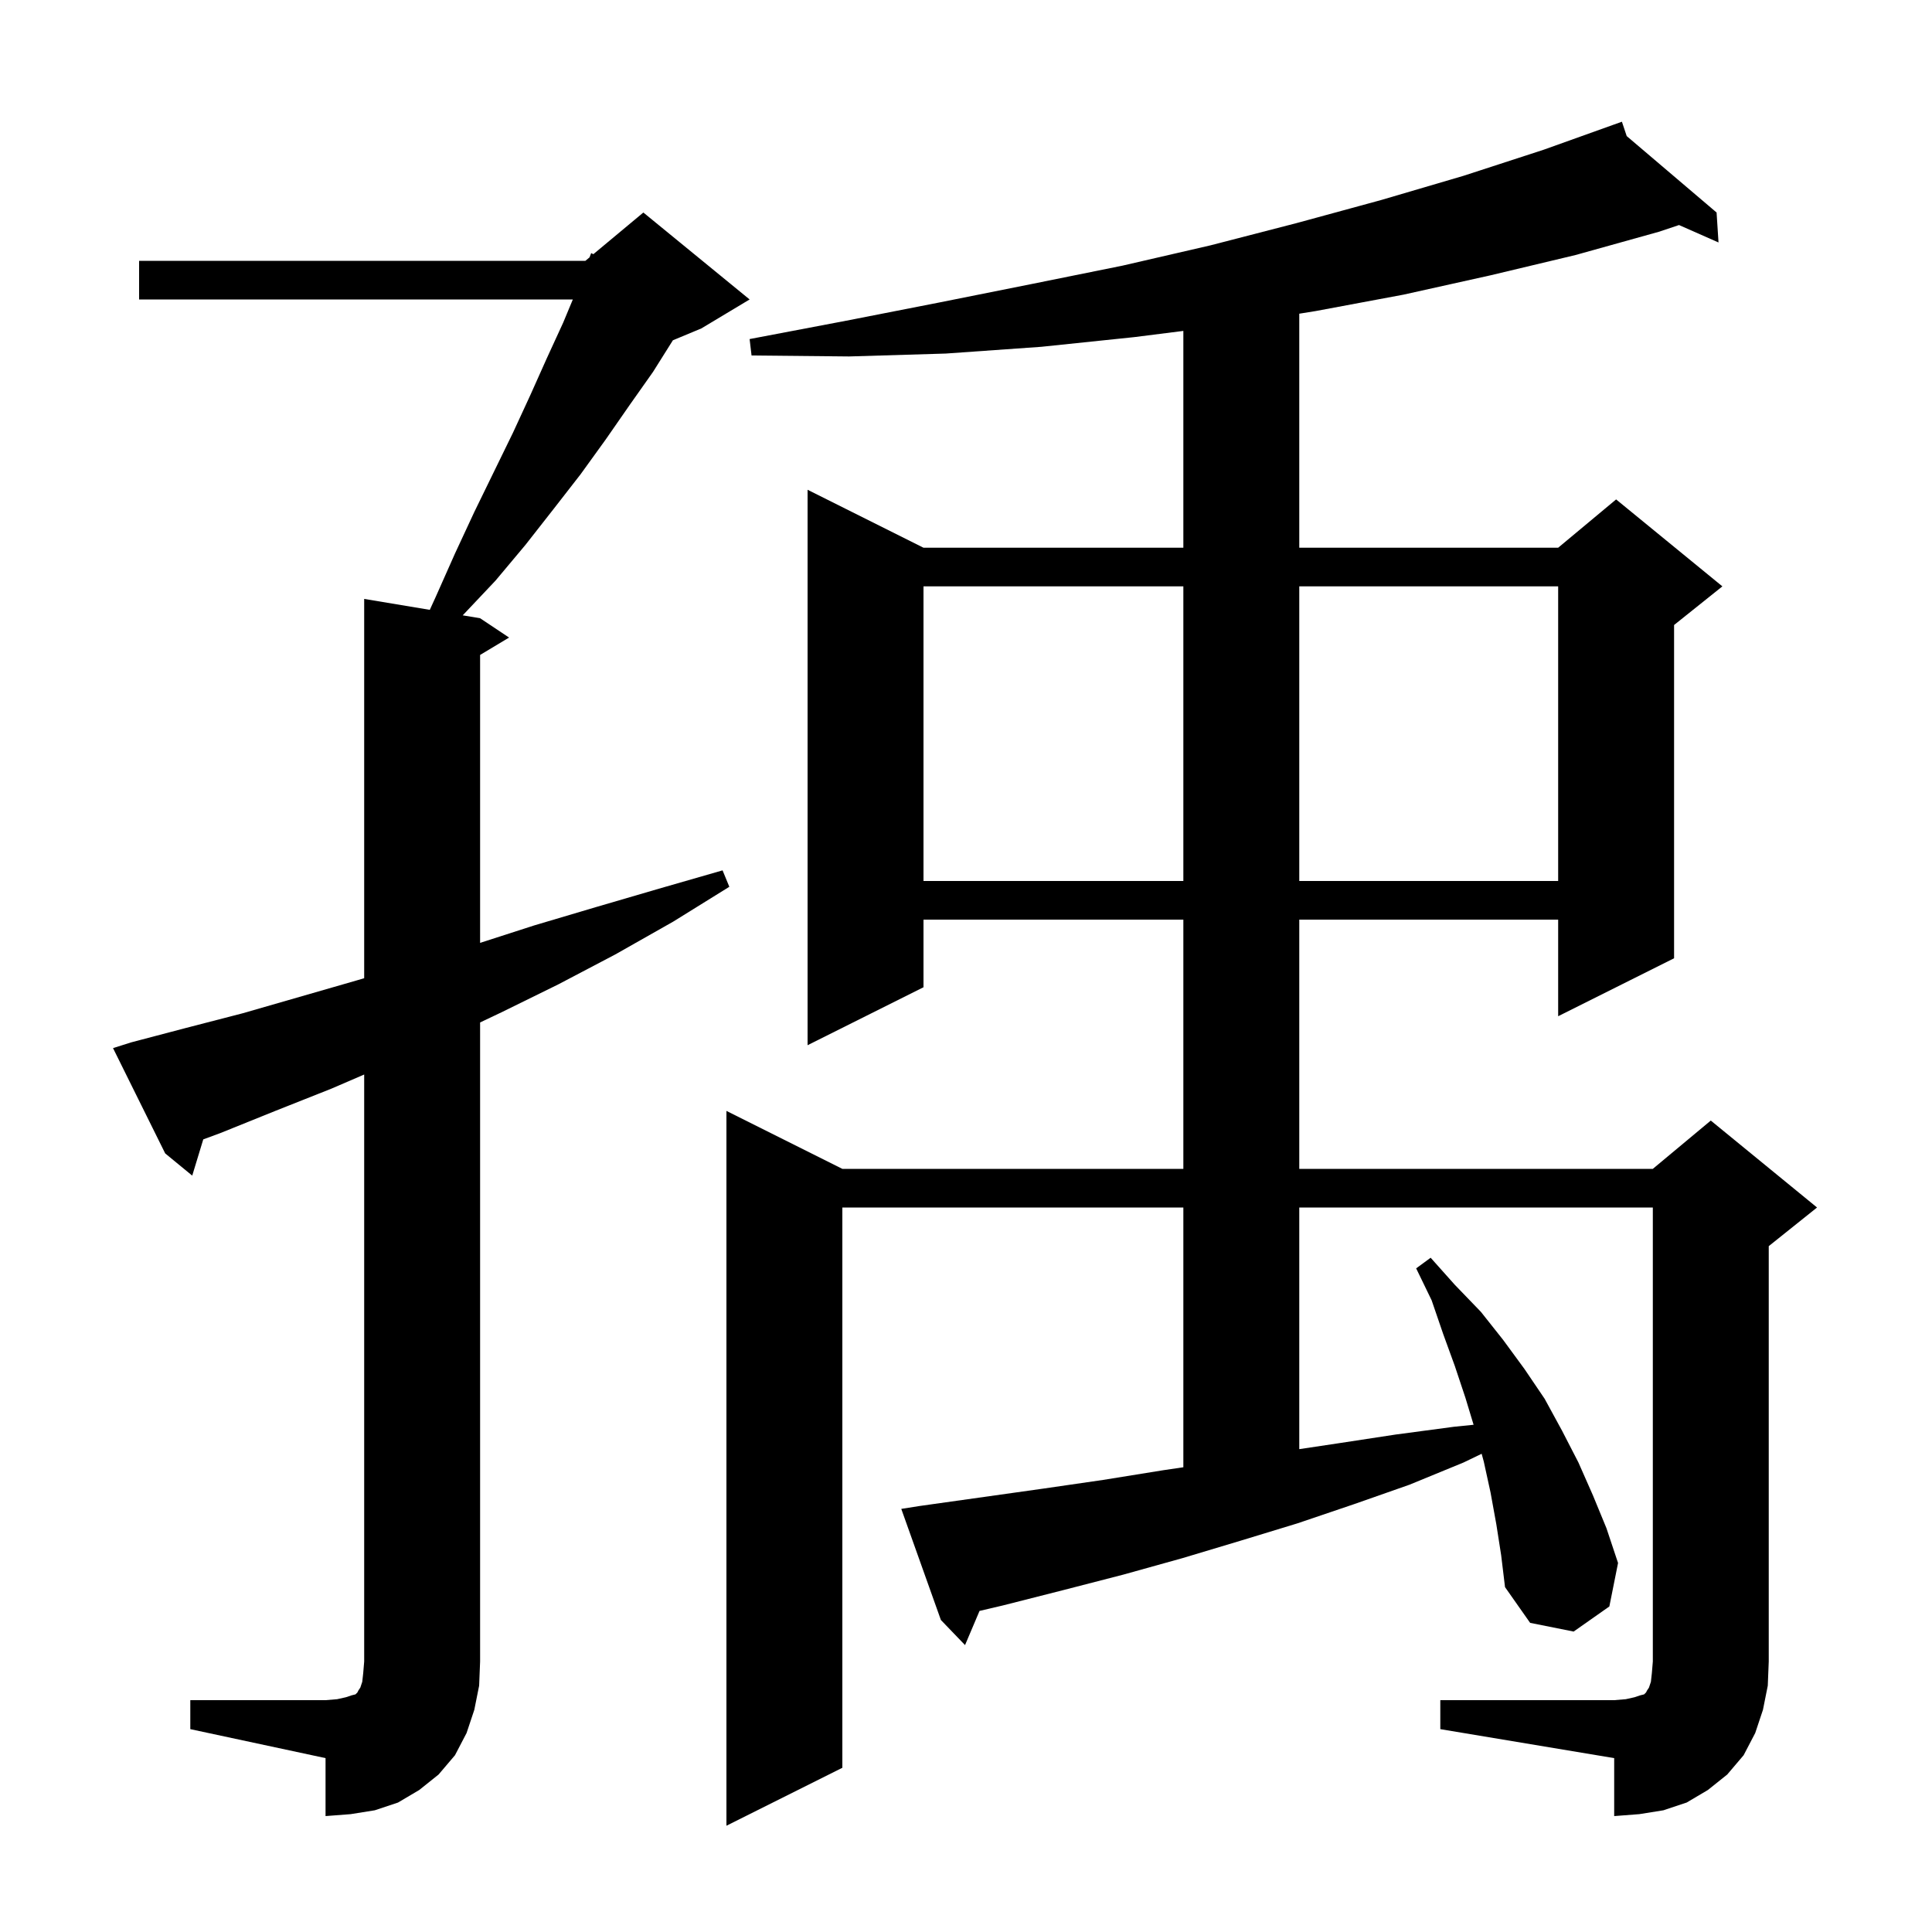 <svg xmlns="http://www.w3.org/2000/svg" xmlns:xlink="http://www.w3.org/1999/xlink" version="1.1" baseProfile="full" viewBox="0 0 200 200" width="200" height="200"><g fill="currentColor"><path d="M 149.1 176.0 L 167.1 176.0 L 168.3 175.9 L 169.2 175.7 L 169.8 175.5 L 170.2 175.4 L 170.4 175.2 L 170.5 175.0 L 170.7 174.7 L 170.9 174.1 L 171.0 173.2 L 171.1 172.0 L 171.1 125.0 L 134.5 125.0 L 134.5 150.015 L 138.6 149.4 L 144.5 148.5 L 150.5 147.7 L 152.546 147.492 L 151.7 144.7 L 150.6 141.4 L 149.4 138.1 L 148.2 134.6 L 146.6 131.3 L 148.1 130.2 L 150.6 133.0 L 153.3 135.8 L 155.6 138.7 L 157.8 141.7 L 159.9 144.8 L 161.7 148.1 L 163.4 151.4 L 164.9 154.8 L 166.3 158.2 L 167.5 161.8 L 166.6 166.3 L 162.9 168.9 L 158.4 168.0 L 155.8 164.3 L 155.4 161.0 L 154.9 157.8 L 154.3 154.5 L 153.6 151.3 L 153.38 150.495 L 151.5 151.4 L 145.9 153.7 L 140.2 155.7 L 134.3 157.7 L 128.4 159.5 L 122.4 161.3 L 116.3 163.0 L 110.1 164.6 L 103.8 166.2 L 101.401 166.762 L 99.9 170.3 L 97.4 167.7 L 93.3 156.2 L 95.2 155.9 L 108.0 154.1 L 114.2 153.2 L 120.4 152.2 L 122.5 151.89 L 122.5 125.0 L 87.2 125.0 L 87.2 183.0 L 75.2 189.0 L 75.2 115.0 L 87.2 121.0 L 122.5 121.0 L 122.5 95.2 L 95.6 95.2 L 95.6 102.2 L 83.6 108.2 L 83.6 50.7 L 95.6 56.7 L 122.5 56.7 L 122.5 34.256 L 117.4 34.9 L 107.8 35.9 L 97.9 36.6 L 87.9 36.9 L 77.8 36.8 L 77.6 35.1 L 87.6 33.2 L 97.3 31.3 L 106.8 29.4 L 116.2 27.5 L 125.3 25.4 L 134.2 23.1 L 143.0 20.7 L 151.5 18.2 L 159.8 15.5 L 167.008 12.919 L 167.0 12.9 L 167.018 12.916 L 167.9 12.6 L 168.396 14.087 L 177.7 22.0 L 177.9 25.1 L 173.811 23.296 L 171.7 24.0 L 163.1 26.4 L 154.3 28.5 L 145.3 30.5 L 136.2 32.2 L 134.5 32.474 L 134.5 56.7 L 161.3 56.7 L 167.3 51.7 L 178.3 60.7 L 173.3 64.7 L 173.3 99.2 L 161.3 105.2 L 161.3 95.2 L 134.5 95.2 L 134.5 121.0 L 171.1 121.0 L 177.1 116.0 L 188.1 125.0 L 183.1 129.0 L 183.1 172.0 L 183.0 174.5 L 182.5 177.0 L 181.7 179.4 L 180.5 181.7 L 178.8 183.7 L 176.8 185.3 L 174.6 186.6 L 172.2 187.4 L 169.7 187.8 L 167.1 188.0 L 167.1 182.0 L 149.1 179.0 Z M 19.7 176.0 L 33.7 176.0 L 34.9 175.9 L 35.8 175.7 L 36.4 175.5 L 36.8 175.4 L 37.0 175.2 L 37.1 175.0 L 37.3 174.7 L 37.5 174.1 L 37.6 173.2 L 37.7 172.0 L 37.7 111.234 L 34.3 112.7 L 28.5 115.0 L 22.8 117.3 L 21.042 117.948 L 19.9 121.7 L 17.1 119.4 L 11.7 108.5 L 13.6 107.9 L 19.3 106.4 L 25.1 104.9 L 36.9 101.5 L 37.7 101.264 L 37.7 62.0 L 44.492 63.132 L 45.1 61.8 L 47.1 57.3 L 49.1 53.0 L 53.1 44.8 L 54.9 40.9 L 56.6 37.1 L 58.3 33.4 L 59.3 31.0 L 14.4 31.0 L 14.4 27.0 L 60.6 27.0 L 61.027 26.644 L 61.2 26.2 L 61.423 26.314 L 66.6 22.0 L 77.6 31.0 L 72.6 34.0 L 69.658 35.226 L 67.6 38.5 L 65.2 41.9 L 62.7 45.5 L 60.1 49.1 L 57.3 52.7 L 54.4 56.4 L 51.3 60.1 L 47.9 63.7 L 49.7 64.0 L 52.7 66.0 L 49.7 67.8 L 49.7 97.606 L 55.3 95.8 L 61.7 93.9 L 68.2 92.0 L 74.8 90.1 L 75.5 91.8 L 69.7 95.4 L 63.7 98.8 L 57.8 101.9 L 51.9 104.8 L 49.7 105.844 L 49.7 172.0 L 49.6 174.5 L 49.1 177.0 L 48.3 179.4 L 47.1 181.7 L 45.4 183.7 L 43.4 185.3 L 41.2 186.6 L 38.8 187.4 L 36.3 187.8 L 33.7 188.0 L 33.7 182.0 L 19.7 179.0 Z M 95.6 60.7 L 95.6 91.2 L 122.5 91.2 L 122.5 60.7 Z M 134.5 60.7 L 134.5 91.2 L 161.3 91.2 L 161.3 60.7 Z "/></g></svg>